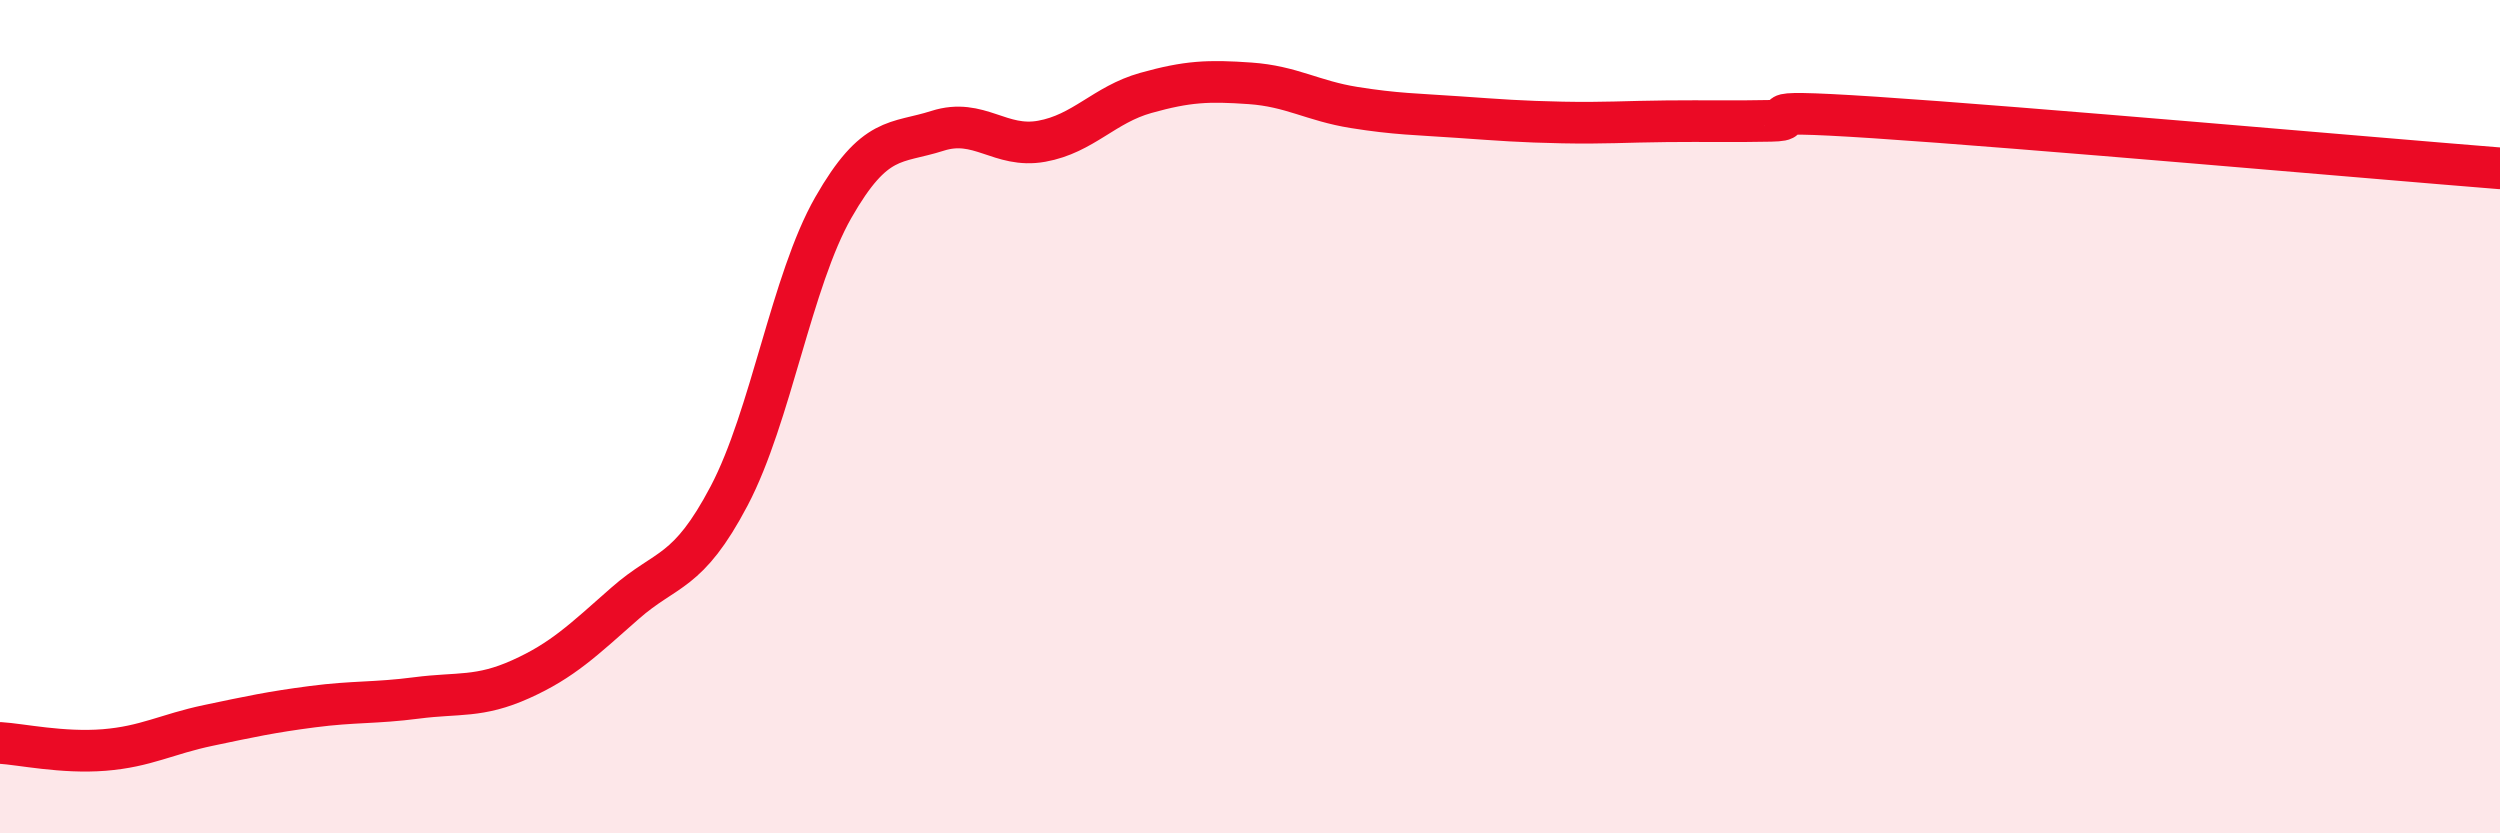 
    <svg width="60" height="20" viewBox="0 0 60 20" xmlns="http://www.w3.org/2000/svg">
      <path
        d="M 0,17.83 C 0.5,17.86 1.5,18.08 2.5,18 C 3.5,17.92 4,17.62 5,17.41 C 6,17.2 6.5,17.09 7.5,16.96 C 8.5,16.83 9,16.88 10,16.75 C 11,16.62 11.5,16.75 12.5,16.3 C 13.5,15.85 14,15.36 15,14.48 C 16,13.6 16.5,13.8 17.5,11.9 C 18.5,10 19,6.73 20,4.98 C 21,3.23 21.5,3.46 22.5,3.14 C 23.5,2.82 24,3.57 25,3.39 C 26,3.21 26.5,2.51 27.5,2.23 C 28.5,1.95 29,1.93 30,2 C 31,2.07 31.5,2.42 32.5,2.58 C 33.5,2.74 34,2.74 35,2.81 C 36,2.88 36.5,2.92 37.5,2.94 C 38.5,2.96 39,2.92 40,2.91 C 41,2.9 41.5,2.92 42.5,2.9 C 43.5,2.88 41.5,2.59 45,2.82 C 48.5,3.05 57,3.8 60,4.04L60 20L0 20Z"
        fill="#EB0A25"
        opacity="0.1"
        stroke-linecap="round"
        stroke-linejoin="round"
      />
      <path
        d="M 0,17.83 C 0.5,17.86 1.5,18.08 2.5,18 C 3.5,17.92 4,17.62 5,17.41 C 6,17.2 6.5,17.09 7.5,16.96 C 8.5,16.83 9,16.88 10,16.75 C 11,16.62 11.5,16.75 12.5,16.3 C 13.5,15.85 14,15.36 15,14.48 C 16,13.6 16.5,13.8 17.5,11.9 C 18.5,10 19,6.73 20,4.98 C 21,3.23 21.5,3.46 22.5,3.14 C 23.5,2.82 24,3.57 25,3.39 C 26,3.21 26.5,2.51 27.5,2.23 C 28.5,1.95 29,1.93 30,2 C 31,2.07 31.5,2.42 32.5,2.58 C 33.5,2.74 34,2.74 35,2.81 C 36,2.88 36.5,2.92 37.5,2.94 C 38.5,2.96 39,2.92 40,2.91 C 41,2.9 41.5,2.92 42.5,2.9 C 43.5,2.88 41.5,2.59 45,2.82 C 48.5,3.05 57,3.8 60,4.04"
        stroke="#EB0A25"
        stroke-width="1"
        fill="none"
        stroke-linecap="round"
        stroke-linejoin="round"
      />
    </svg>
  